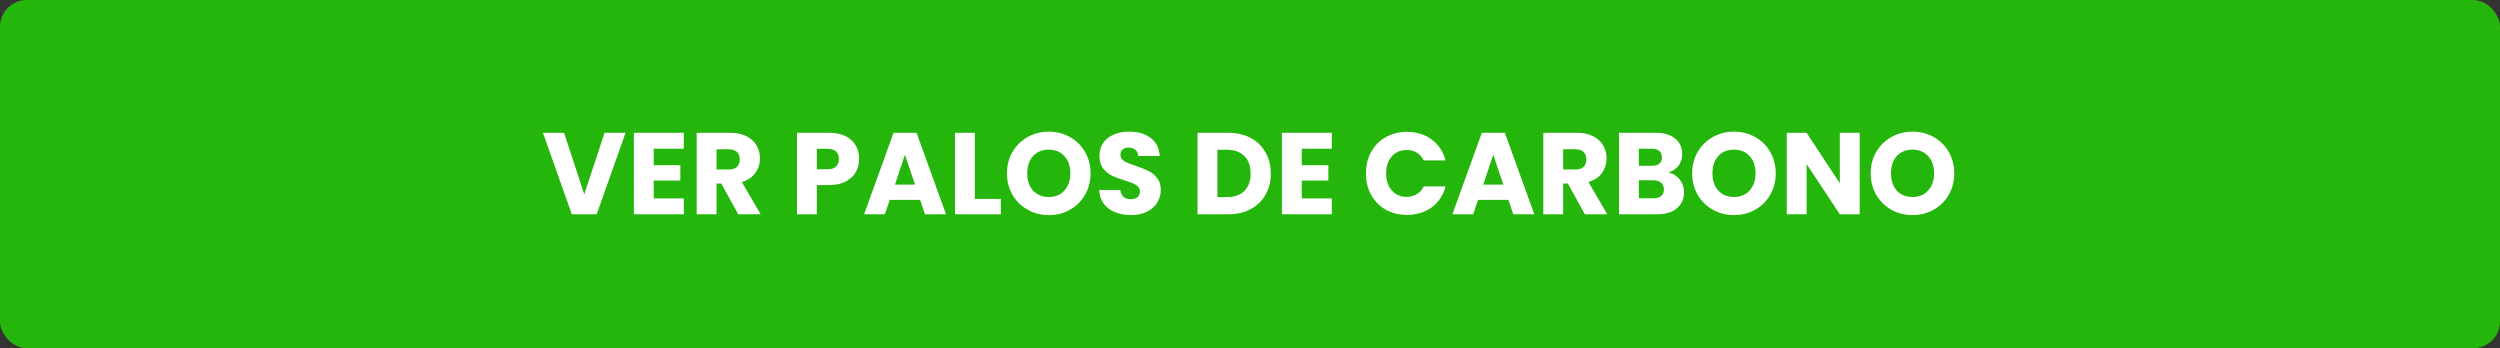 <svg width="280" height="39" viewBox="0 0 280 39" fill="none" xmlns="http://www.w3.org/2000/svg">
<rect x="0" y="0" width="280" height="39" fill="#333333" stroke="none"/>
<rect width="280" height="39" rx="3" fill="#25B60C"/>
<path d="M70.065 14.874L66.828 24H64.046L60.809 14.874H63.175L65.437 21.764L67.712 14.874H70.065ZM73.218 16.655V18.501H76.195V20.217H73.218V22.219H76.585V24H70.995V14.874H76.585V16.655H73.218ZM82.682 24L80.784 20.555H80.251V24H78.028V14.874H81.759C82.478 14.874 83.089 15 83.592 15.251C84.103 15.502 84.484 15.849 84.736 16.291C84.987 16.724 85.113 17.21 85.113 17.747C85.113 18.354 84.939 18.895 84.593 19.372C84.255 19.849 83.752 20.187 83.085 20.386L85.191 24H82.682ZM80.251 18.982H81.629C82.036 18.982 82.339 18.882 82.539 18.683C82.747 18.484 82.851 18.202 82.851 17.838C82.851 17.491 82.747 17.218 82.539 17.019C82.339 16.82 82.036 16.72 81.629 16.72H80.251V18.982ZM96.218 17.812C96.218 18.341 96.097 18.826 95.854 19.268C95.611 19.701 95.239 20.052 94.736 20.321C94.233 20.59 93.609 20.724 92.864 20.724H91.486V24H89.263V14.874H92.864C93.592 14.874 94.207 15 94.71 15.251C95.213 15.502 95.59 15.849 95.841 16.291C96.092 16.733 96.218 17.24 96.218 17.812ZM92.695 18.956C93.12 18.956 93.436 18.856 93.644 18.657C93.852 18.458 93.956 18.176 93.956 17.812C93.956 17.448 93.852 17.166 93.644 16.967C93.436 16.768 93.12 16.668 92.695 16.668H91.486V18.956H92.695ZM103.056 22.388H99.65L99.104 24H96.777L100.079 14.874H102.653L105.955 24H103.602L103.056 22.388ZM102.484 20.672L101.353 17.331L100.235 20.672H102.484ZM109.183 22.284H112.095V24H106.96V14.874H109.183V22.284ZM117.472 24.091C116.614 24.091 115.825 23.892 115.106 23.493C114.395 23.094 113.827 22.54 113.403 21.829C112.987 21.11 112.779 20.304 112.779 19.411C112.779 18.518 112.987 17.717 113.403 17.006C113.827 16.295 114.395 15.741 115.106 15.342C115.825 14.943 116.614 14.744 117.472 14.744C118.33 14.744 119.114 14.943 119.825 15.342C120.544 15.741 121.107 16.295 121.515 17.006C121.931 17.717 122.139 18.518 122.139 19.411C122.139 20.304 121.931 21.11 121.515 21.829C121.099 22.54 120.535 23.094 119.825 23.493C119.114 23.892 118.33 24.091 117.472 24.091ZM117.472 22.063C118.2 22.063 118.78 21.82 119.214 21.335C119.656 20.85 119.877 20.208 119.877 19.411C119.877 18.605 119.656 17.964 119.214 17.487C118.78 17.002 118.2 16.759 117.472 16.759C116.735 16.759 116.146 16.997 115.704 17.474C115.27 17.951 115.054 18.596 115.054 19.411C115.054 20.217 115.27 20.863 115.704 21.348C116.146 21.825 116.735 22.063 117.472 22.063ZM126.677 24.091C126.01 24.091 125.412 23.983 124.883 23.766C124.355 23.549 123.93 23.229 123.609 22.804C123.297 22.379 123.133 21.868 123.115 21.27H125.481C125.516 21.608 125.633 21.868 125.832 22.05C126.032 22.223 126.292 22.31 126.612 22.31C126.942 22.31 127.202 22.236 127.392 22.089C127.583 21.933 127.678 21.721 127.678 21.452C127.678 21.227 127.6 21.04 127.444 20.893C127.297 20.746 127.111 20.624 126.885 20.529C126.669 20.434 126.357 20.325 125.949 20.204C125.36 20.022 124.879 19.84 124.506 19.658C124.134 19.476 123.813 19.207 123.544 18.852C123.276 18.497 123.141 18.033 123.141 17.461C123.141 16.612 123.449 15.949 124.064 15.472C124.68 14.987 125.481 14.744 126.469 14.744C127.475 14.744 128.285 14.987 128.9 15.472C129.516 15.949 129.845 16.616 129.888 17.474H127.483C127.466 17.179 127.358 16.95 127.158 16.785C126.959 16.612 126.703 16.525 126.391 16.525C126.123 16.525 125.906 16.599 125.741 16.746C125.577 16.885 125.494 17.088 125.494 17.357C125.494 17.652 125.633 17.881 125.91 18.046C126.188 18.211 126.621 18.388 127.21 18.579C127.8 18.778 128.276 18.969 128.64 19.151C129.013 19.333 129.334 19.597 129.602 19.944C129.871 20.291 130.005 20.737 130.005 21.283C130.005 21.803 129.871 22.275 129.602 22.7C129.342 23.125 128.961 23.463 128.458 23.714C127.956 23.965 127.362 24.091 126.677 24.091ZM137.547 14.874C138.509 14.874 139.35 15.065 140.069 15.446C140.789 15.827 141.343 16.365 141.733 17.058C142.132 17.743 142.331 18.536 142.331 19.437C142.331 20.33 142.132 21.123 141.733 21.816C141.343 22.509 140.784 23.047 140.056 23.428C139.337 23.809 138.501 24 137.547 24H134.128V14.874H137.547ZM137.404 22.076C138.245 22.076 138.899 21.846 139.367 21.387C139.835 20.928 140.069 20.278 140.069 19.437C140.069 18.596 139.835 17.942 139.367 17.474C138.899 17.006 138.245 16.772 137.404 16.772H136.351V22.076H137.404ZM145.797 16.655V18.501H148.774V20.217H145.797V22.219H149.164V24H143.574V14.874H149.164V16.655H145.797ZM152.985 19.424C152.985 18.523 153.18 17.721 153.57 17.019C153.96 16.308 154.501 15.758 155.195 15.368C155.897 14.969 156.69 14.77 157.574 14.77C158.657 14.77 159.584 15.056 160.356 15.628C161.127 16.2 161.643 16.98 161.903 17.968H159.459C159.277 17.587 159.017 17.296 158.679 17.097C158.349 16.898 157.972 16.798 157.548 16.798C156.863 16.798 156.308 17.036 155.884 17.513C155.459 17.99 155.247 18.627 155.247 19.424C155.247 20.221 155.459 20.858 155.884 21.335C156.308 21.812 156.863 22.05 157.548 22.05C157.972 22.05 158.349 21.95 158.679 21.751C159.017 21.552 159.277 21.261 159.459 20.88H161.903C161.643 21.868 161.127 22.648 160.356 23.22C159.584 23.783 158.657 24.065 157.574 24.065C156.69 24.065 155.897 23.87 155.195 23.48C154.501 23.081 153.96 22.531 153.57 21.829C153.18 21.127 152.985 20.325 152.985 19.424ZM168.945 22.388H165.539L164.993 24H162.666L165.968 14.874H168.542L171.844 24H169.491L168.945 22.388ZM168.373 20.672L167.242 17.331L166.124 20.672H168.373ZM177.503 24L175.605 20.555H175.072V24H172.849V14.874H176.58C177.299 14.874 177.91 15 178.413 15.251C178.924 15.502 179.306 15.849 179.557 16.291C179.808 16.724 179.934 17.21 179.934 17.747C179.934 18.354 179.761 18.895 179.414 19.372C179.076 19.849 178.573 20.187 177.906 20.386L180.012 24H177.503ZM175.072 18.982H176.45C176.857 18.982 177.161 18.882 177.36 18.683C177.568 18.484 177.672 18.202 177.672 17.838C177.672 17.491 177.568 17.218 177.36 17.019C177.161 16.82 176.857 16.72 176.45 16.72H175.072V18.982ZM186.854 19.32C187.383 19.433 187.808 19.697 188.128 20.113C188.449 20.52 188.609 20.988 188.609 21.517C188.609 22.28 188.341 22.886 187.803 23.337C187.275 23.779 186.534 24 185.58 24H181.329V14.874H185.437C186.365 14.874 187.088 15.086 187.608 15.511C188.137 15.936 188.401 16.512 188.401 17.24C188.401 17.777 188.258 18.224 187.972 18.579C187.695 18.934 187.322 19.181 186.854 19.32ZM183.552 18.566H185.008C185.372 18.566 185.65 18.488 185.84 18.332C186.04 18.167 186.139 17.929 186.139 17.617C186.139 17.305 186.04 17.067 185.84 16.902C185.65 16.737 185.372 16.655 185.008 16.655H183.552V18.566ZM185.19 22.206C185.563 22.206 185.849 22.124 186.048 21.959C186.256 21.786 186.36 21.539 186.36 21.218C186.36 20.897 186.252 20.646 186.035 20.464C185.827 20.282 185.537 20.191 185.164 20.191H183.552V22.206H185.19ZM194.215 24.091C193.357 24.091 192.568 23.892 191.849 23.493C191.138 23.094 190.57 22.54 190.146 21.829C189.73 21.11 189.522 20.304 189.522 19.411C189.522 18.518 189.73 17.717 190.146 17.006C190.57 16.295 191.138 15.741 191.849 15.342C192.568 14.943 193.357 14.744 194.215 14.744C195.073 14.744 195.857 14.943 196.568 15.342C197.287 15.741 197.85 16.295 198.258 17.006C198.674 17.717 198.882 18.518 198.882 19.411C198.882 20.304 198.674 21.11 198.258 21.829C197.842 22.54 197.278 23.094 196.568 23.493C195.857 23.892 195.073 24.091 194.215 24.091ZM194.215 22.063C194.943 22.063 195.523 21.82 195.957 21.335C196.399 20.85 196.62 20.208 196.62 19.411C196.62 18.605 196.399 17.964 195.957 17.487C195.523 17.002 194.943 16.759 194.215 16.759C193.478 16.759 192.889 16.997 192.447 17.474C192.013 17.951 191.797 18.596 191.797 19.411C191.797 20.217 192.013 20.863 192.447 21.348C192.889 21.825 193.478 22.063 194.215 22.063ZM208.283 24H206.06L202.342 18.371V24H200.119V14.874H202.342L206.06 20.529V14.874H208.283V24ZM214.21 24.091C213.352 24.091 212.563 23.892 211.844 23.493C211.133 23.094 210.566 22.54 210.141 21.829C209.725 21.11 209.517 20.304 209.517 19.411C209.517 18.518 209.725 17.717 210.141 17.006C210.566 16.295 211.133 15.741 211.844 15.342C212.563 14.943 213.352 14.744 214.21 14.744C215.068 14.744 215.852 14.943 216.563 15.342C217.282 15.741 217.846 16.295 218.253 17.006C218.669 17.717 218.877 18.518 218.877 19.411C218.877 20.304 218.669 21.11 218.253 21.829C217.837 22.54 217.274 23.094 216.563 23.493C215.852 23.892 215.068 24.091 214.21 24.091ZM214.21 22.063C214.938 22.063 215.519 21.82 215.952 21.335C216.394 20.85 216.615 20.208 216.615 19.411C216.615 18.605 216.394 17.964 215.952 17.487C215.519 17.002 214.938 16.759 214.21 16.759C213.473 16.759 212.884 16.997 212.442 17.474C212.009 17.951 211.792 18.596 211.792 19.411C211.792 20.217 212.009 20.863 212.442 21.348C212.884 21.825 213.473 22.063 214.21 22.063Z" fill="white"/>
</svg>
